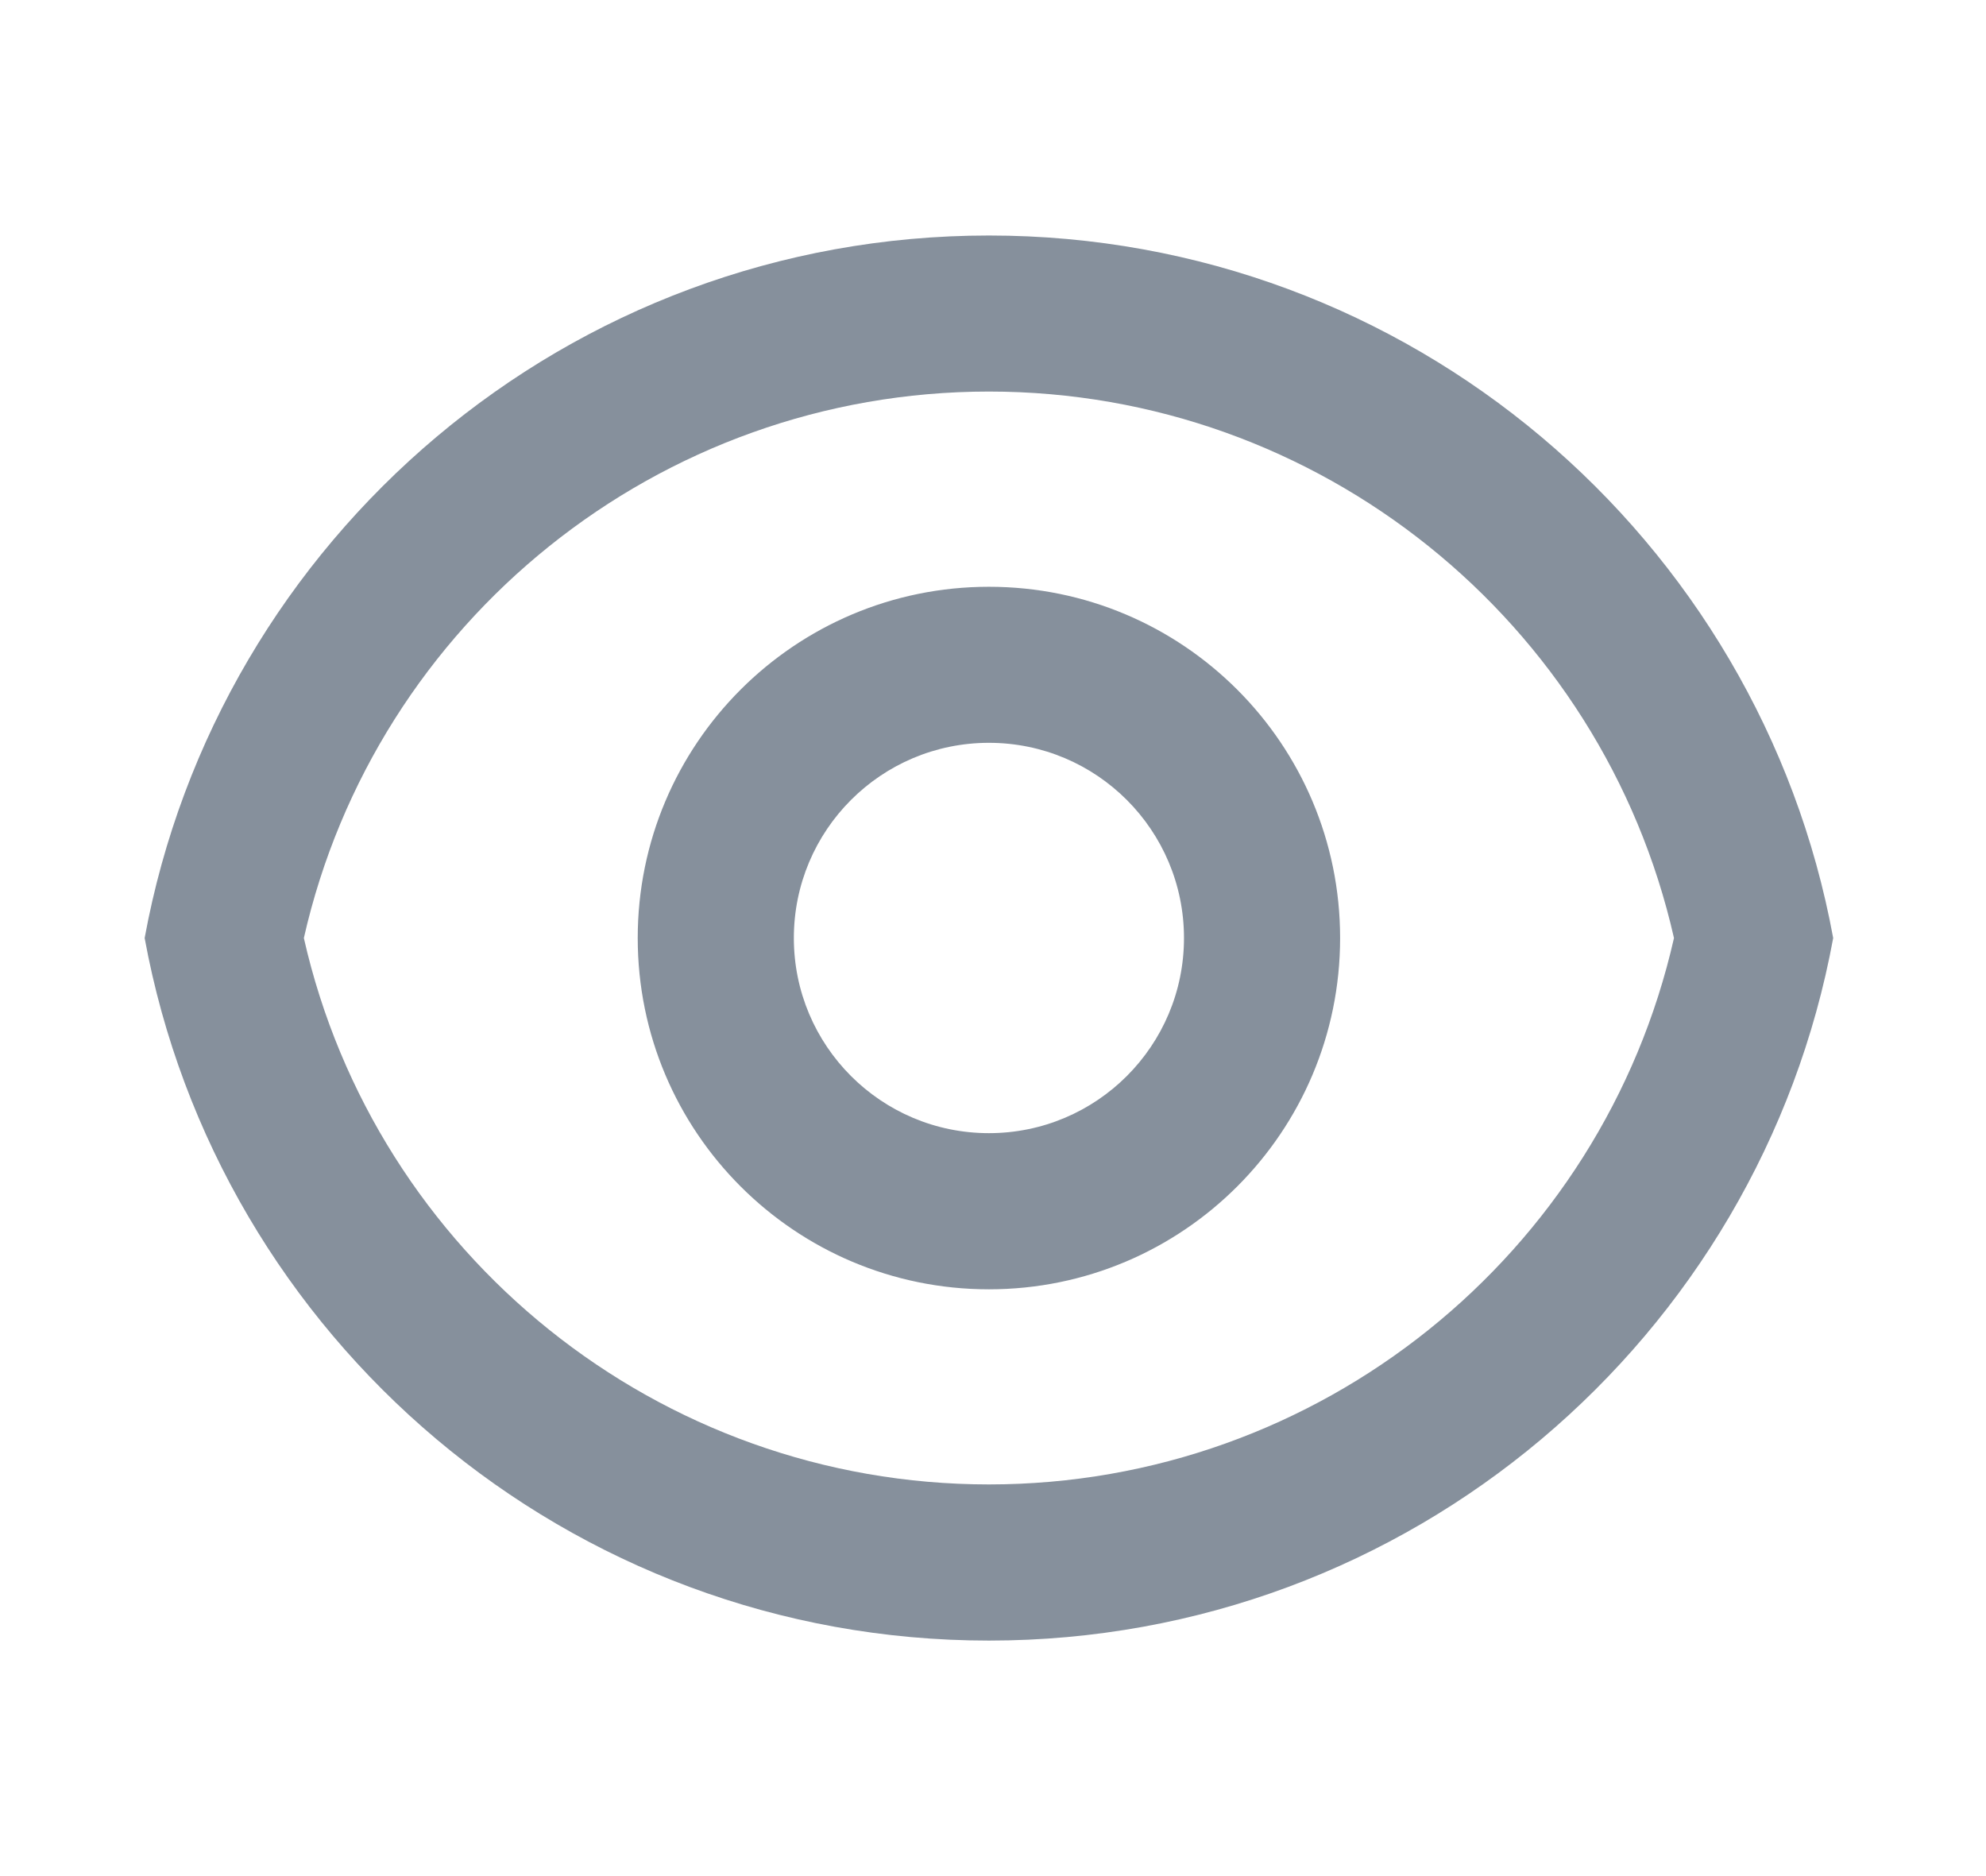 <svg width="18" height="17" viewBox="0 0 18 17" fill="none" xmlns="http://www.w3.org/2000/svg">
<g id="Frame">
<path id="Vector" d="M8.963 2.134C12.777 2.134 15.95 4.878 16.615 8.5C15.95 12.122 12.777 14.866 8.963 14.866C5.149 14.866 1.976 12.122 1.311 8.5C1.976 4.878 5.149 2.134 8.963 2.134ZM8.963 13.451C11.959 13.451 14.523 11.366 15.172 8.5C14.523 5.634 11.959 3.548 8.963 3.548C5.967 3.548 3.403 5.634 2.754 8.5C3.403 11.366 5.967 13.451 8.963 13.451ZM8.963 11.683C7.205 11.683 5.78 10.258 5.78 8.5C5.78 6.742 7.205 5.317 8.963 5.317C10.721 5.317 12.146 6.742 12.146 8.5C12.146 10.258 10.721 11.683 8.963 11.683ZM8.963 10.268C9.94 10.268 10.731 9.476 10.731 8.5C10.731 7.523 9.94 6.731 8.963 6.731C7.986 6.731 7.195 7.523 7.195 8.5C7.195 9.476 7.986 10.268 8.963 10.268Z" fill="#86909C"/>
</g>
</svg>
